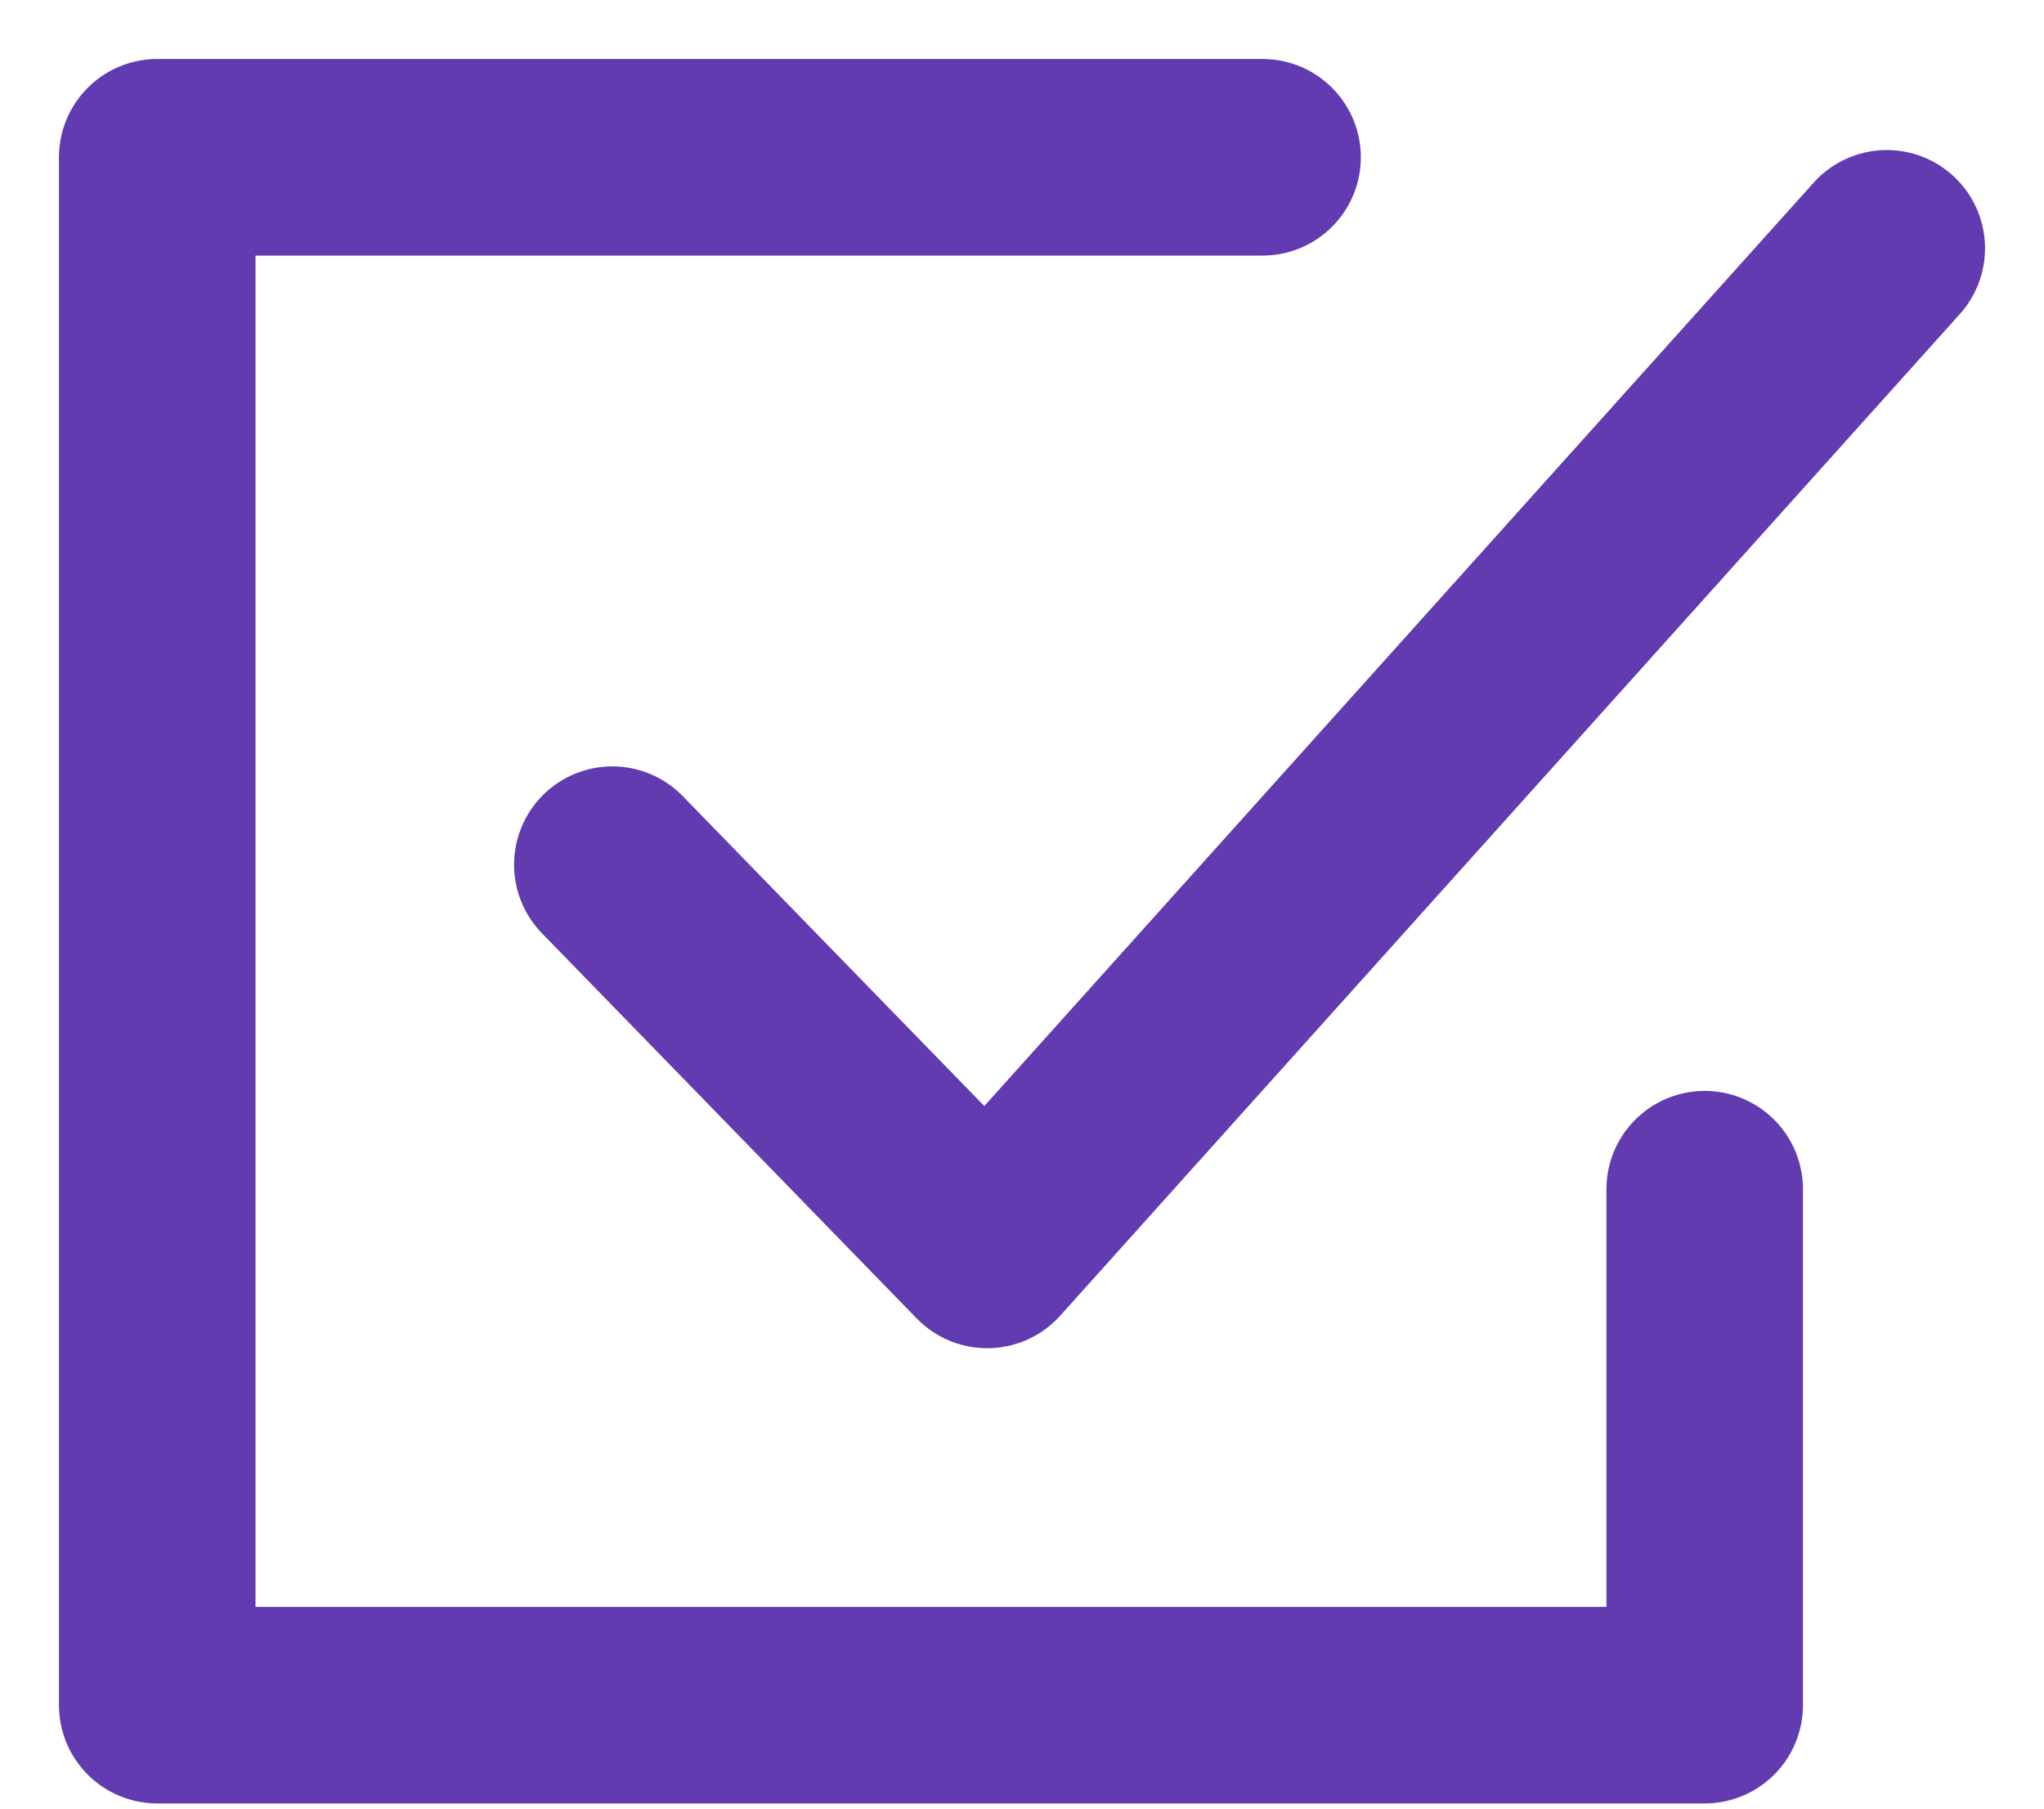 <svg width="26" height="23" viewBox="0 0 26 23" fill="none" xmlns="http://www.w3.org/2000/svg">
<g id="tick-icon">
<path id="Vector" d="M16.06 2H2V21.684H21.684V15.123" stroke="#623BB0" stroke-width="2.5" stroke-linecap="round" stroke-linejoin="round"/>
<path id="Vector_2" d="M7.789 10.996L12.557 15.895L24 3.158" stroke="#623BB0" stroke-width="2.5" stroke-linecap="round" stroke-linejoin="round"/>
</g>
</svg>
